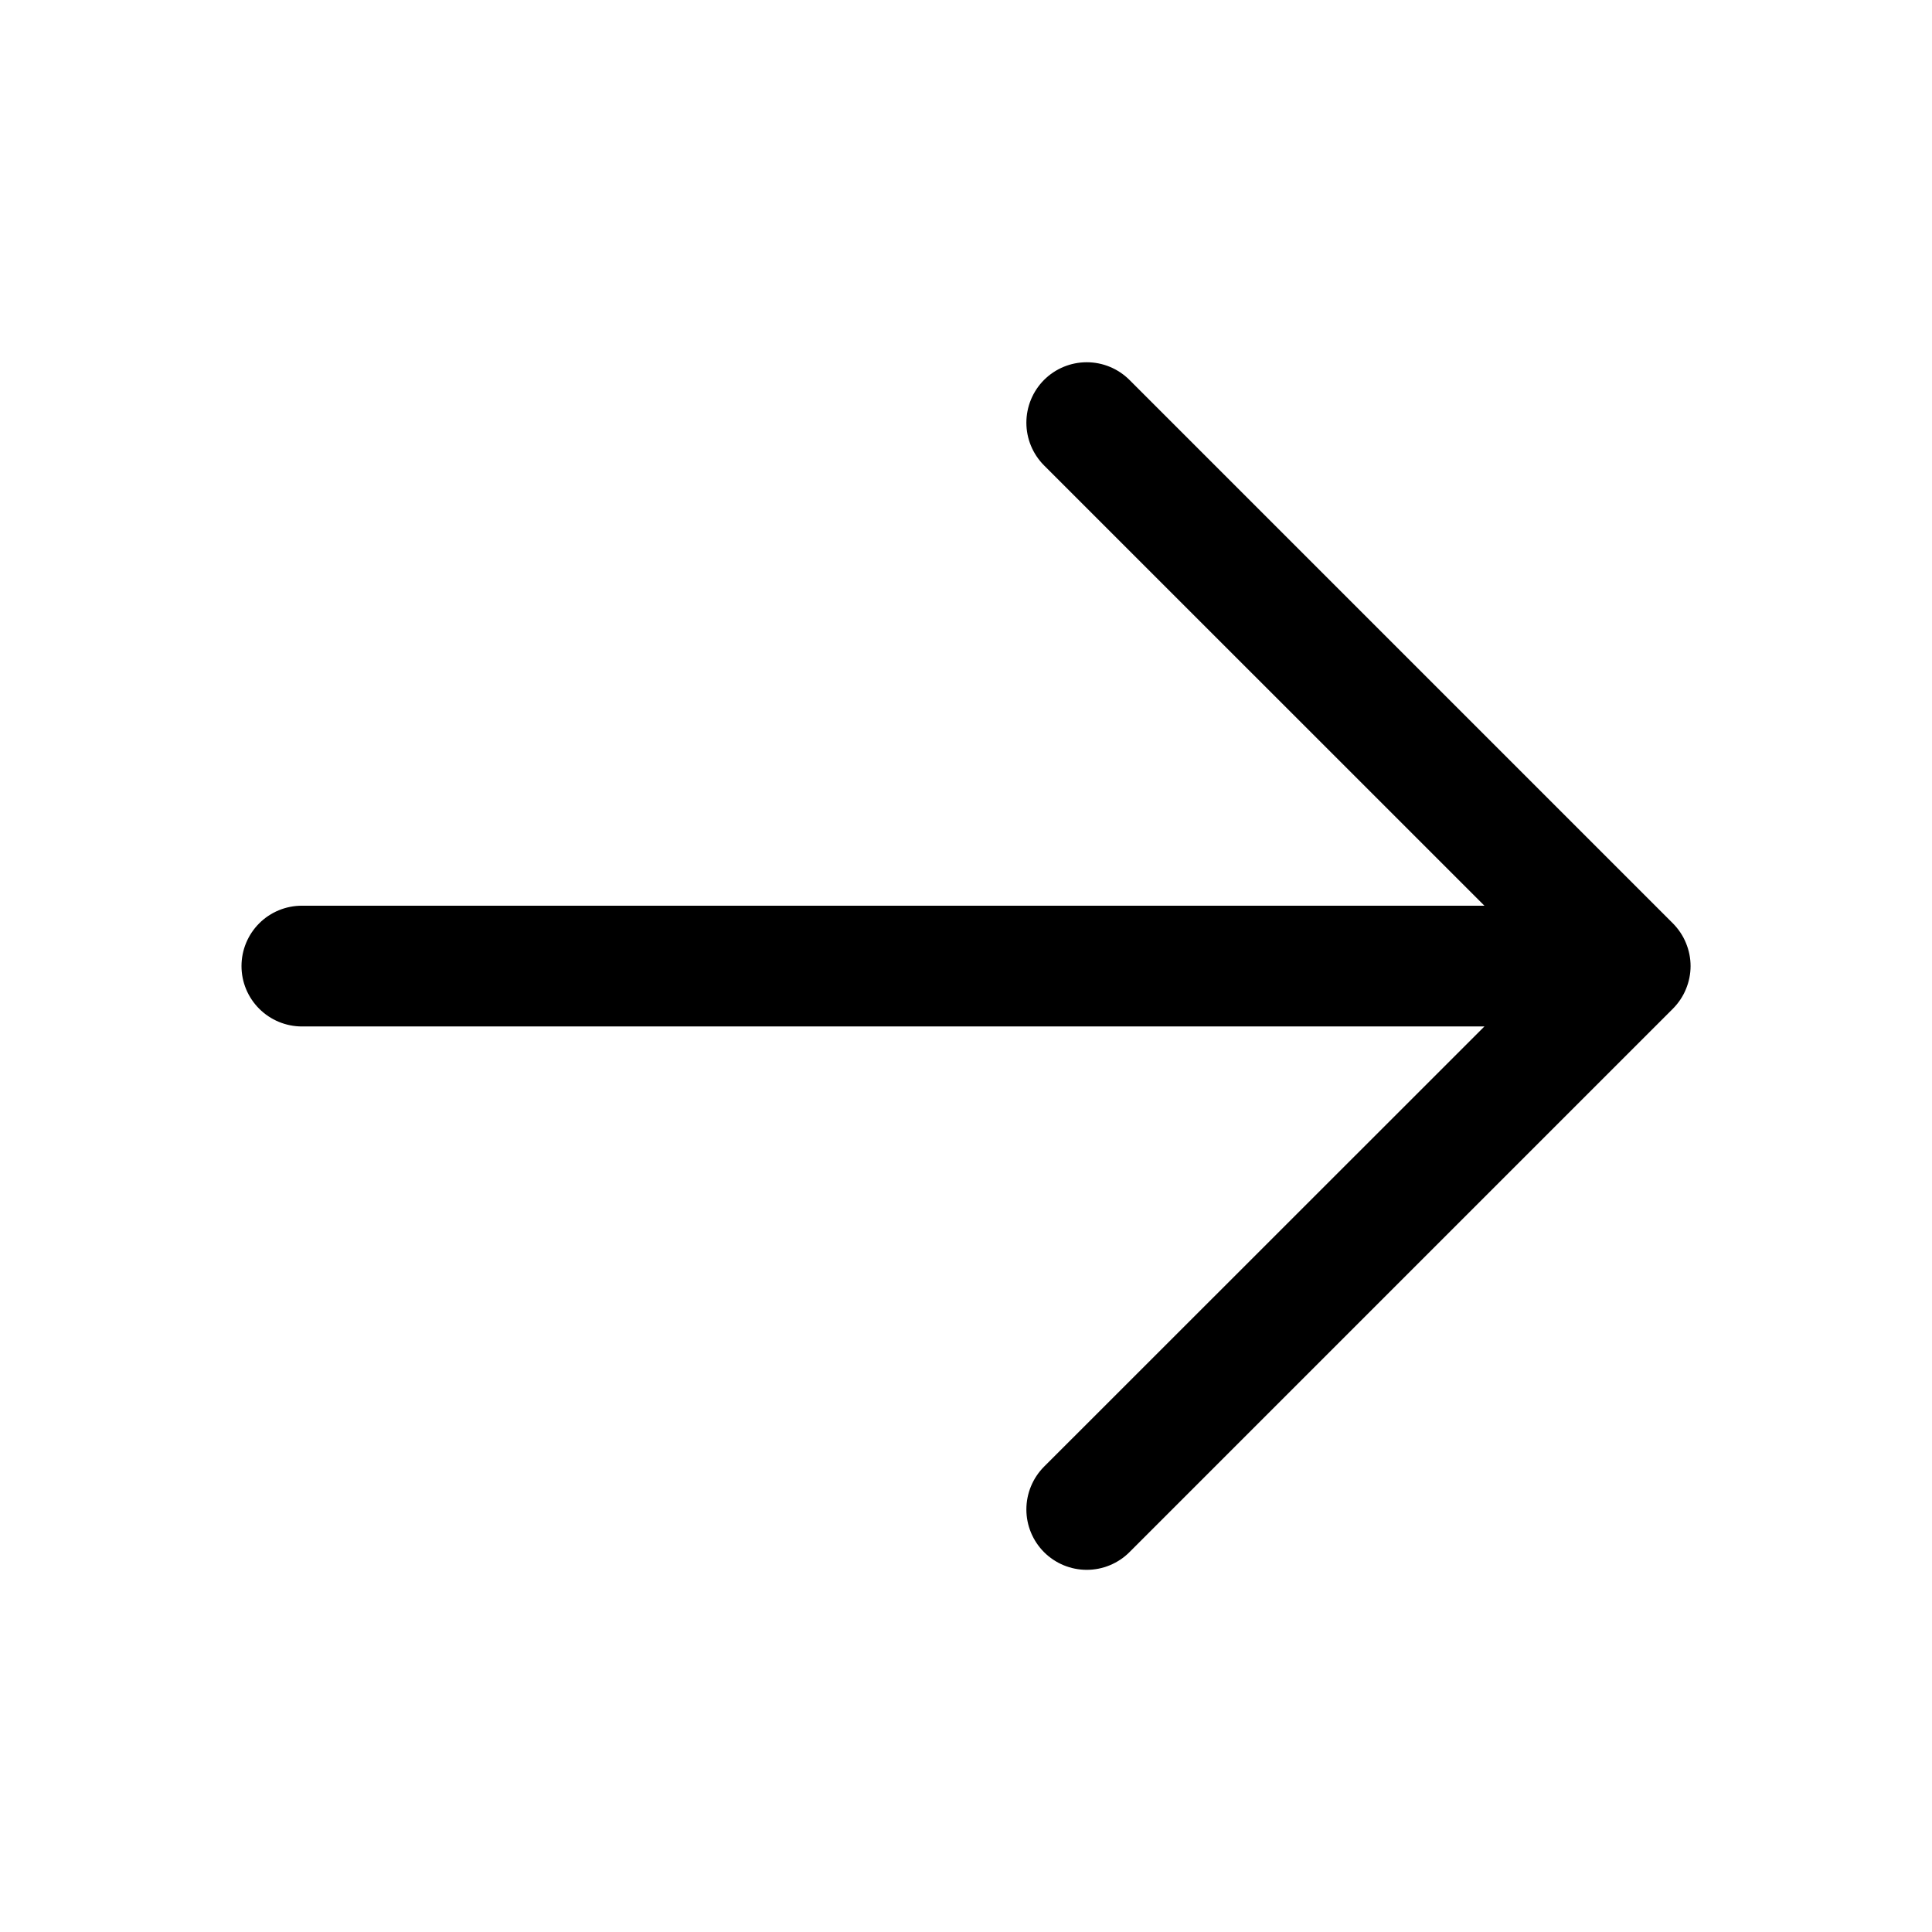<svg xmlns="http://www.w3.org/2000/svg" fill="none" viewBox="0 0 24 24" height="24" width="24">
<path fill="black" d="M14.031 4.72L20.781 11.47C20.85 11.54 20.906 11.622 20.943 11.713C20.981 11.804 21.001 11.902 21.001 12.001C21.001 12.099 20.981 12.197 20.943 12.288C20.906 12.379 20.85 12.461 20.781 12.531L14.031 19.281C13.89 19.422 13.699 19.501 13.5 19.501C13.301 19.501 13.11 19.422 12.969 19.281C12.829 19.14 12.75 18.95 12.75 18.751C12.75 18.552 12.829 18.361 12.969 18.22L18.44 12.751L3.75 12.751C3.551 12.751 3.36 12.671 3.22 12.531C3.079 12.39 3 12.2 3 12.001C3 11.802 3.079 11.611 3.22 11.47C3.36 11.33 3.551 11.251 3.75 11.251L18.44 11.251L12.969 5.781C12.829 5.64 12.75 5.45 12.75 5.251C12.75 5.052 12.829 4.861 12.969 4.72C13.11 4.579 13.301 4.5 13.5 4.5C13.699 4.5 13.89 4.579 14.031 4.72Z"></path>
</svg>
